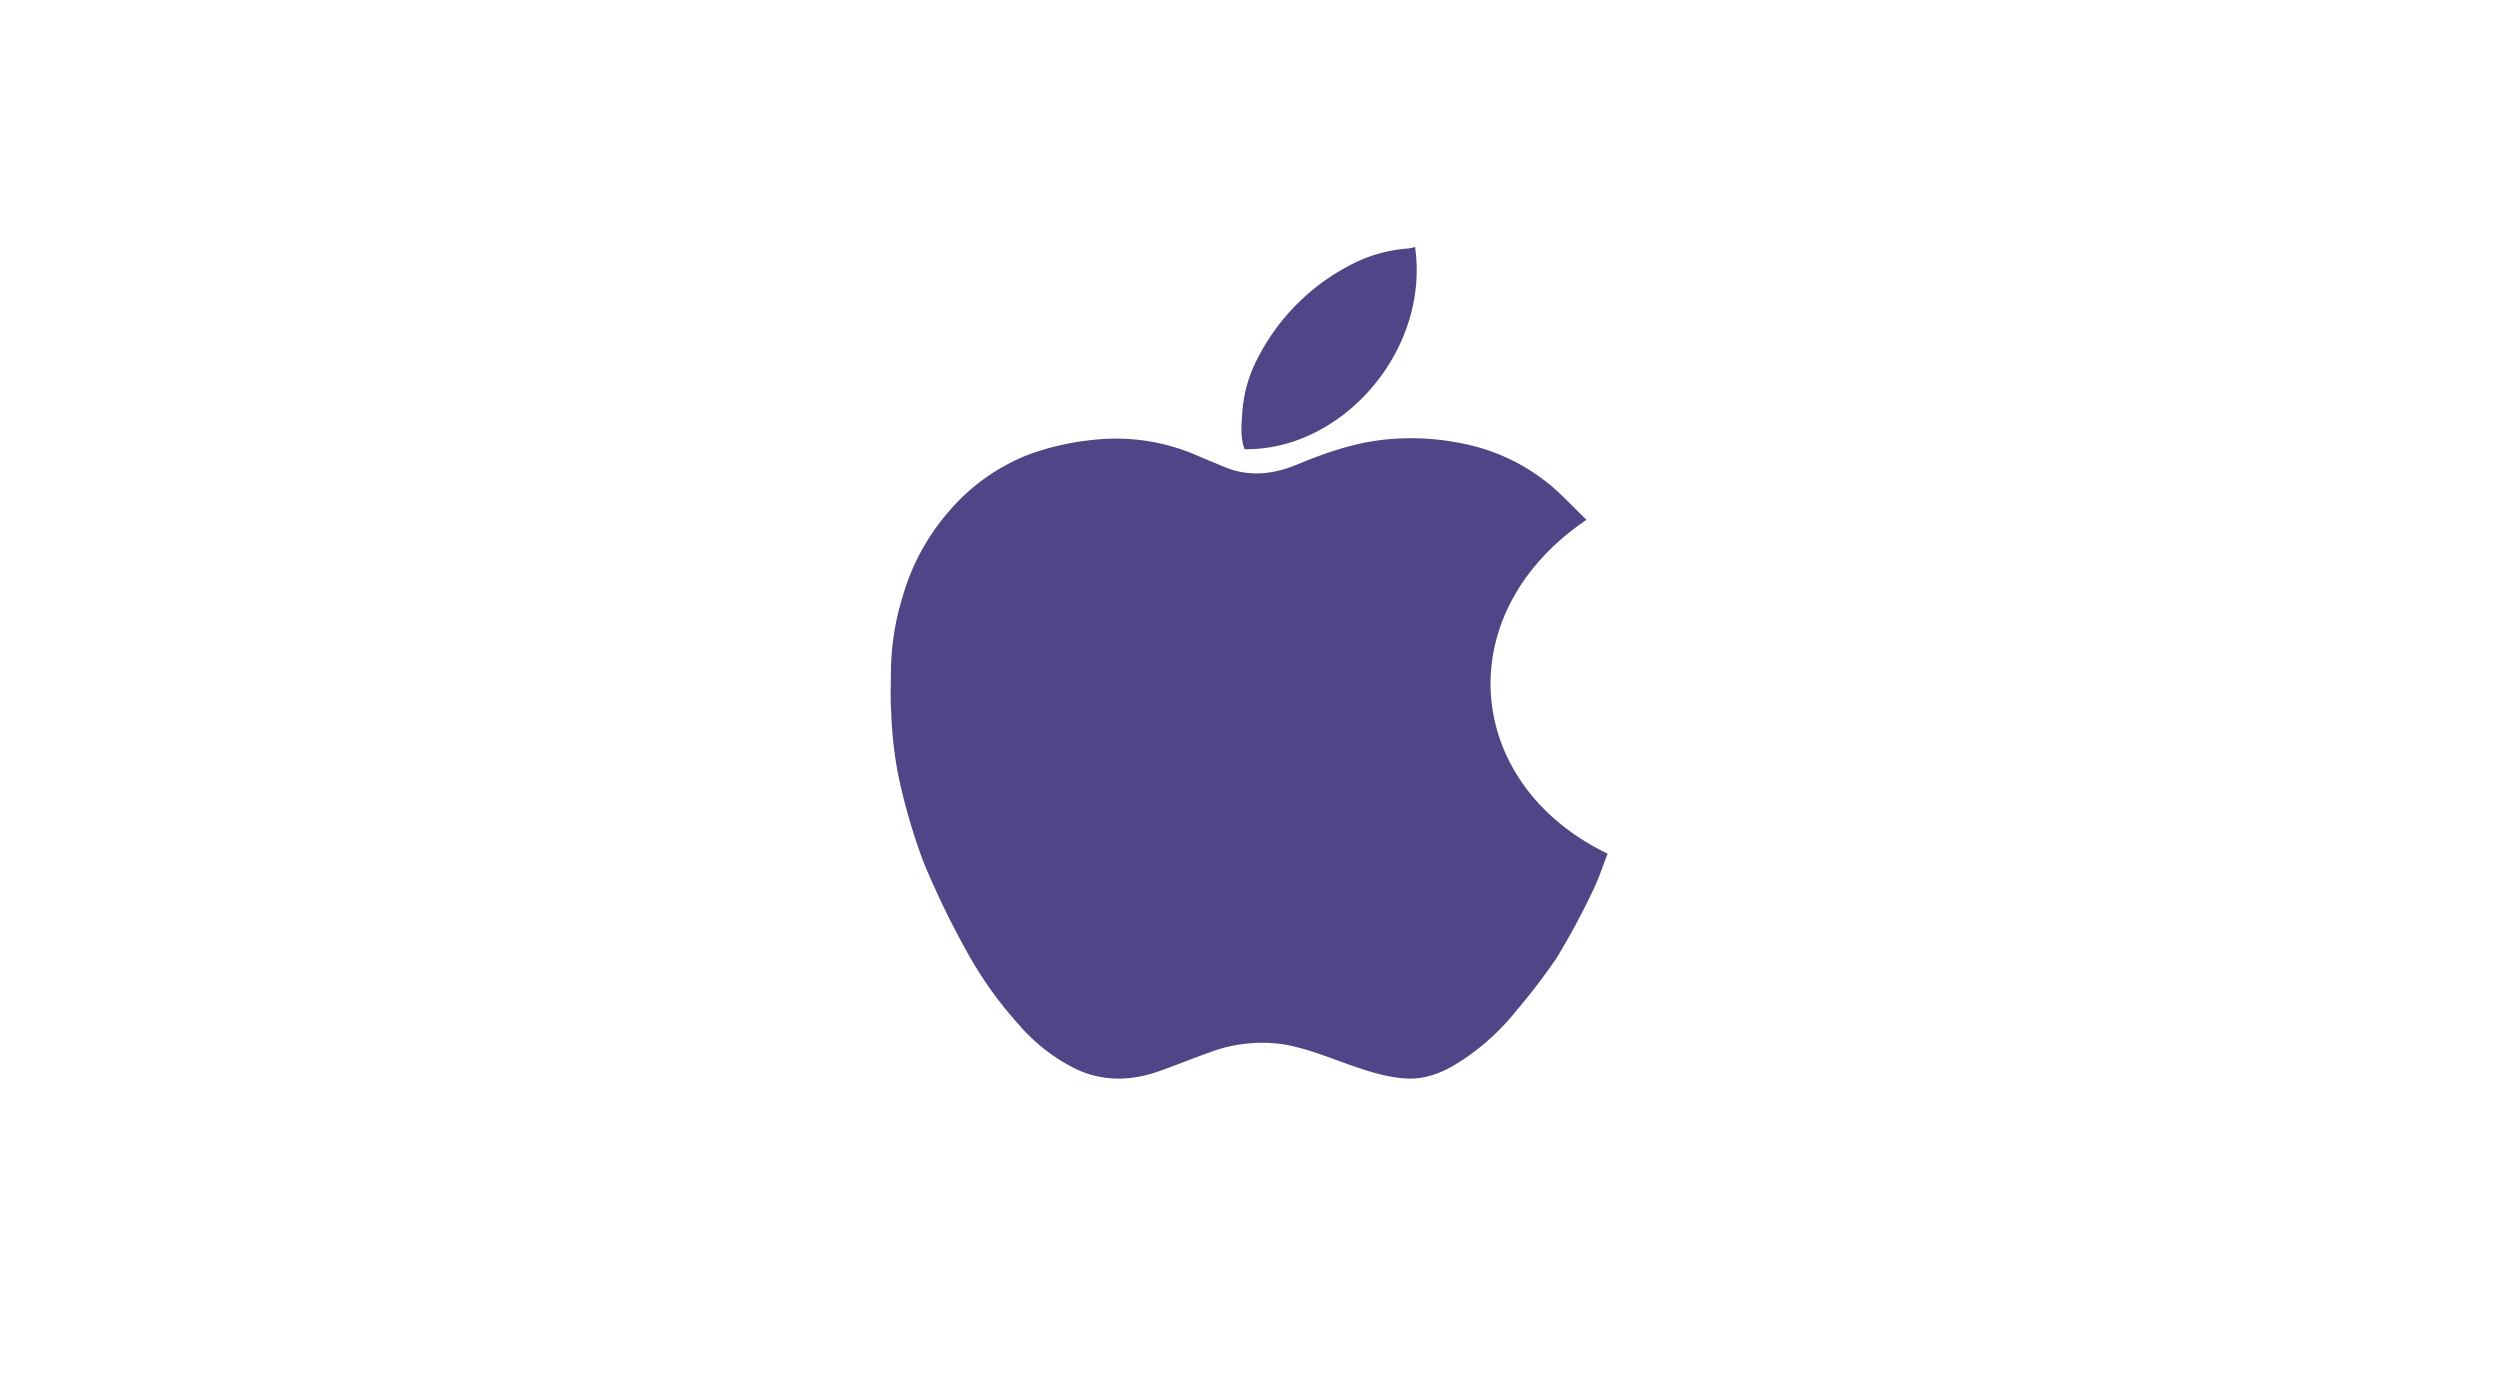<svg xmlns="http://www.w3.org/2000/svg" width="567" height="314" viewBox="0 0 567 314">
  <g id="ios" transform="translate(-993 -800)">
    <path id="Rectangle_46" data-name="Rectangle 46" d="M20,0H547a20,20,0,0,1,20,20V314a0,0,0,0,1,0,0H0a0,0,0,0,1,0,0V20A20,20,0,0,1,20,0Z" transform="translate(993 800)" fill="none" style="mix-blend-mode: multiply;isolation: isolate"/>
    <g id="Group_289" data-name="Group 289" transform="translate(2020.044 1978.797)">
      <path id="Path_334" data-name="Path 334" d="M-667.219-1072.311c-31.457,21.251-27.908,60.01,4.794,75.714-1.141,2.878-2.092,5.875-3.48,8.654a166.43,166.43,0,0,1-8.153,15.091,143.426,143.426,0,0,1-9.2,12.016,52.55,52.55,0,0,1-13.172,11.73c-3.587,2.263-7.539,3.771-11.791,3.5-4.738-.305-9.244-1.855-13.721-3.457-4.494-1.608-9.008-3.393-13.67-4.235a33.528,33.528,0,0,0-17.155,1.8c-3.852,1.357-7.634,2.913-11.486,4.27-6.389,2.25-12.825,2.346-18.971-.621a41.152,41.152,0,0,1-12.917-10.161,87.323,87.323,0,0,1-11.771-16.634,192.014,192.014,0,0,1-9.752-20.221,136.367,136.367,0,0,1-5.715-19.8,93.055,93.055,0,0,1-1.544-14.026c-.228-3.343-.057-6.716-.042-10.076a58.9,58.9,0,0,1,2.582-15.94,50.52,50.52,0,0,1,10.627-19.608,45.4,45.4,0,0,1,18.448-12.963,61.23,61.23,0,0,1,14.514-3.2,46.113,46.113,0,0,1,23.72,3.787c1.882.8,3.773,1.574,5.658,2.365,5.616,2.357,11.153,1.719,16.6-.539,6.062-2.513,12.233-4.684,18.765-5.516a57.2,57.2,0,0,1,18.862.8,44.623,44.623,0,0,1,19.208,8.946C-672.907-1078.165-670.227-1075.2-667.219-1072.311Z" transform="translate(0 11.409)" fill="#504687"/>
      <path id="Path_335" data-name="Path 335" d="M-727.032-1122.8c3.394,23.547-16.586,46.231-38.665,45.877-1.037-2.777-.71-5.726-.494-8.555a30.717,30.717,0,0,1,3.535-12.21,48.75,48.75,0,0,1,20.708-20.879,33.053,33.053,0,0,1,13.392-3.877A8.776,8.776,0,0,0-727.032-1122.8Z" transform="translate(20.922)" fill="#504687"/>
    </g>
  </g>
</svg>
